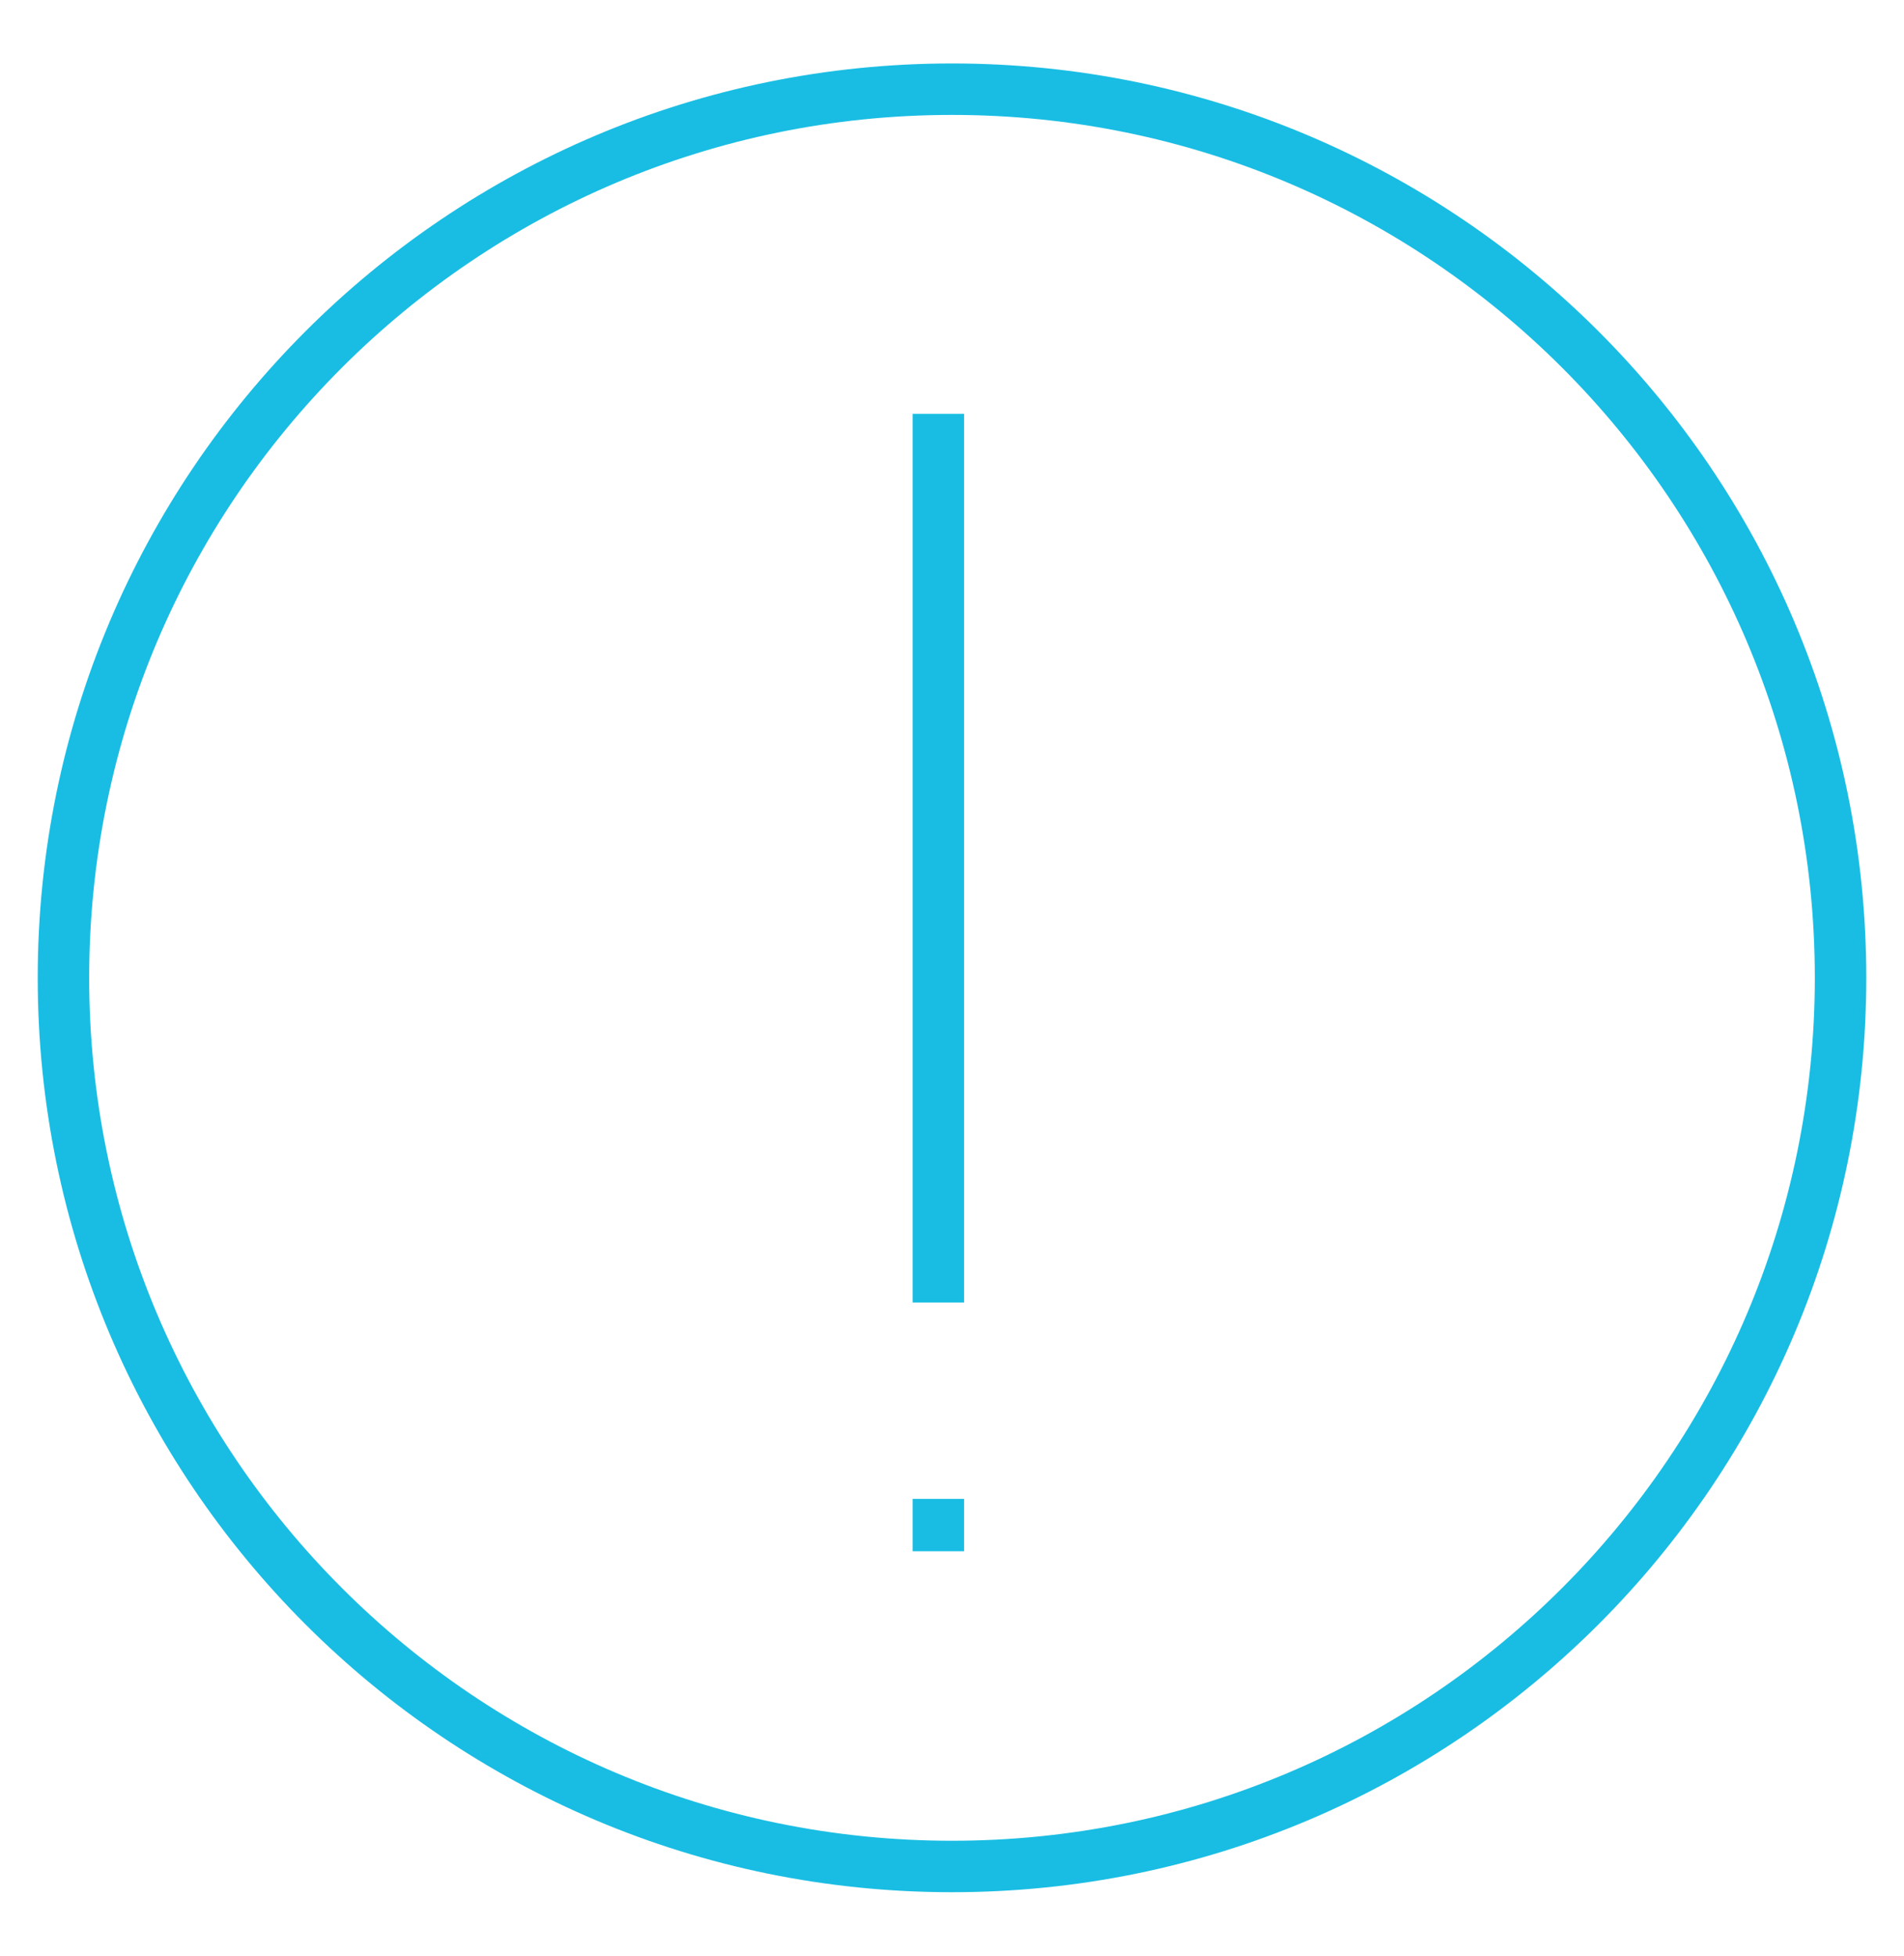 <?xml version="1.0" encoding="UTF-8"?>
<svg xmlns="http://www.w3.org/2000/svg" width="37" height="38" viewBox="0 0 37 38" fill="none">
  <path d="M1.233 19C1.233 28.536 8.964 36.267 18.5 36.267C28.036 36.267 35.767 28.536 35.767 19C35.767 9.464 28.036 1.733 18.5 1.733C8.964 1.733 1.233 9.464 1.233 19Z" stroke="#19BDE3" stroke-linejoin="round"></path>
  <path d="M18.735 29.624V29.124H17.735V29.624H18.735ZM17.735 29.642V30.142H18.735V29.642H17.735ZM17.735 8.041V25.308H18.735V8.041H17.735ZM17.735 29.624V29.642H18.735V29.624H17.735Z" fill="#19BDE3"></path>
</svg>
